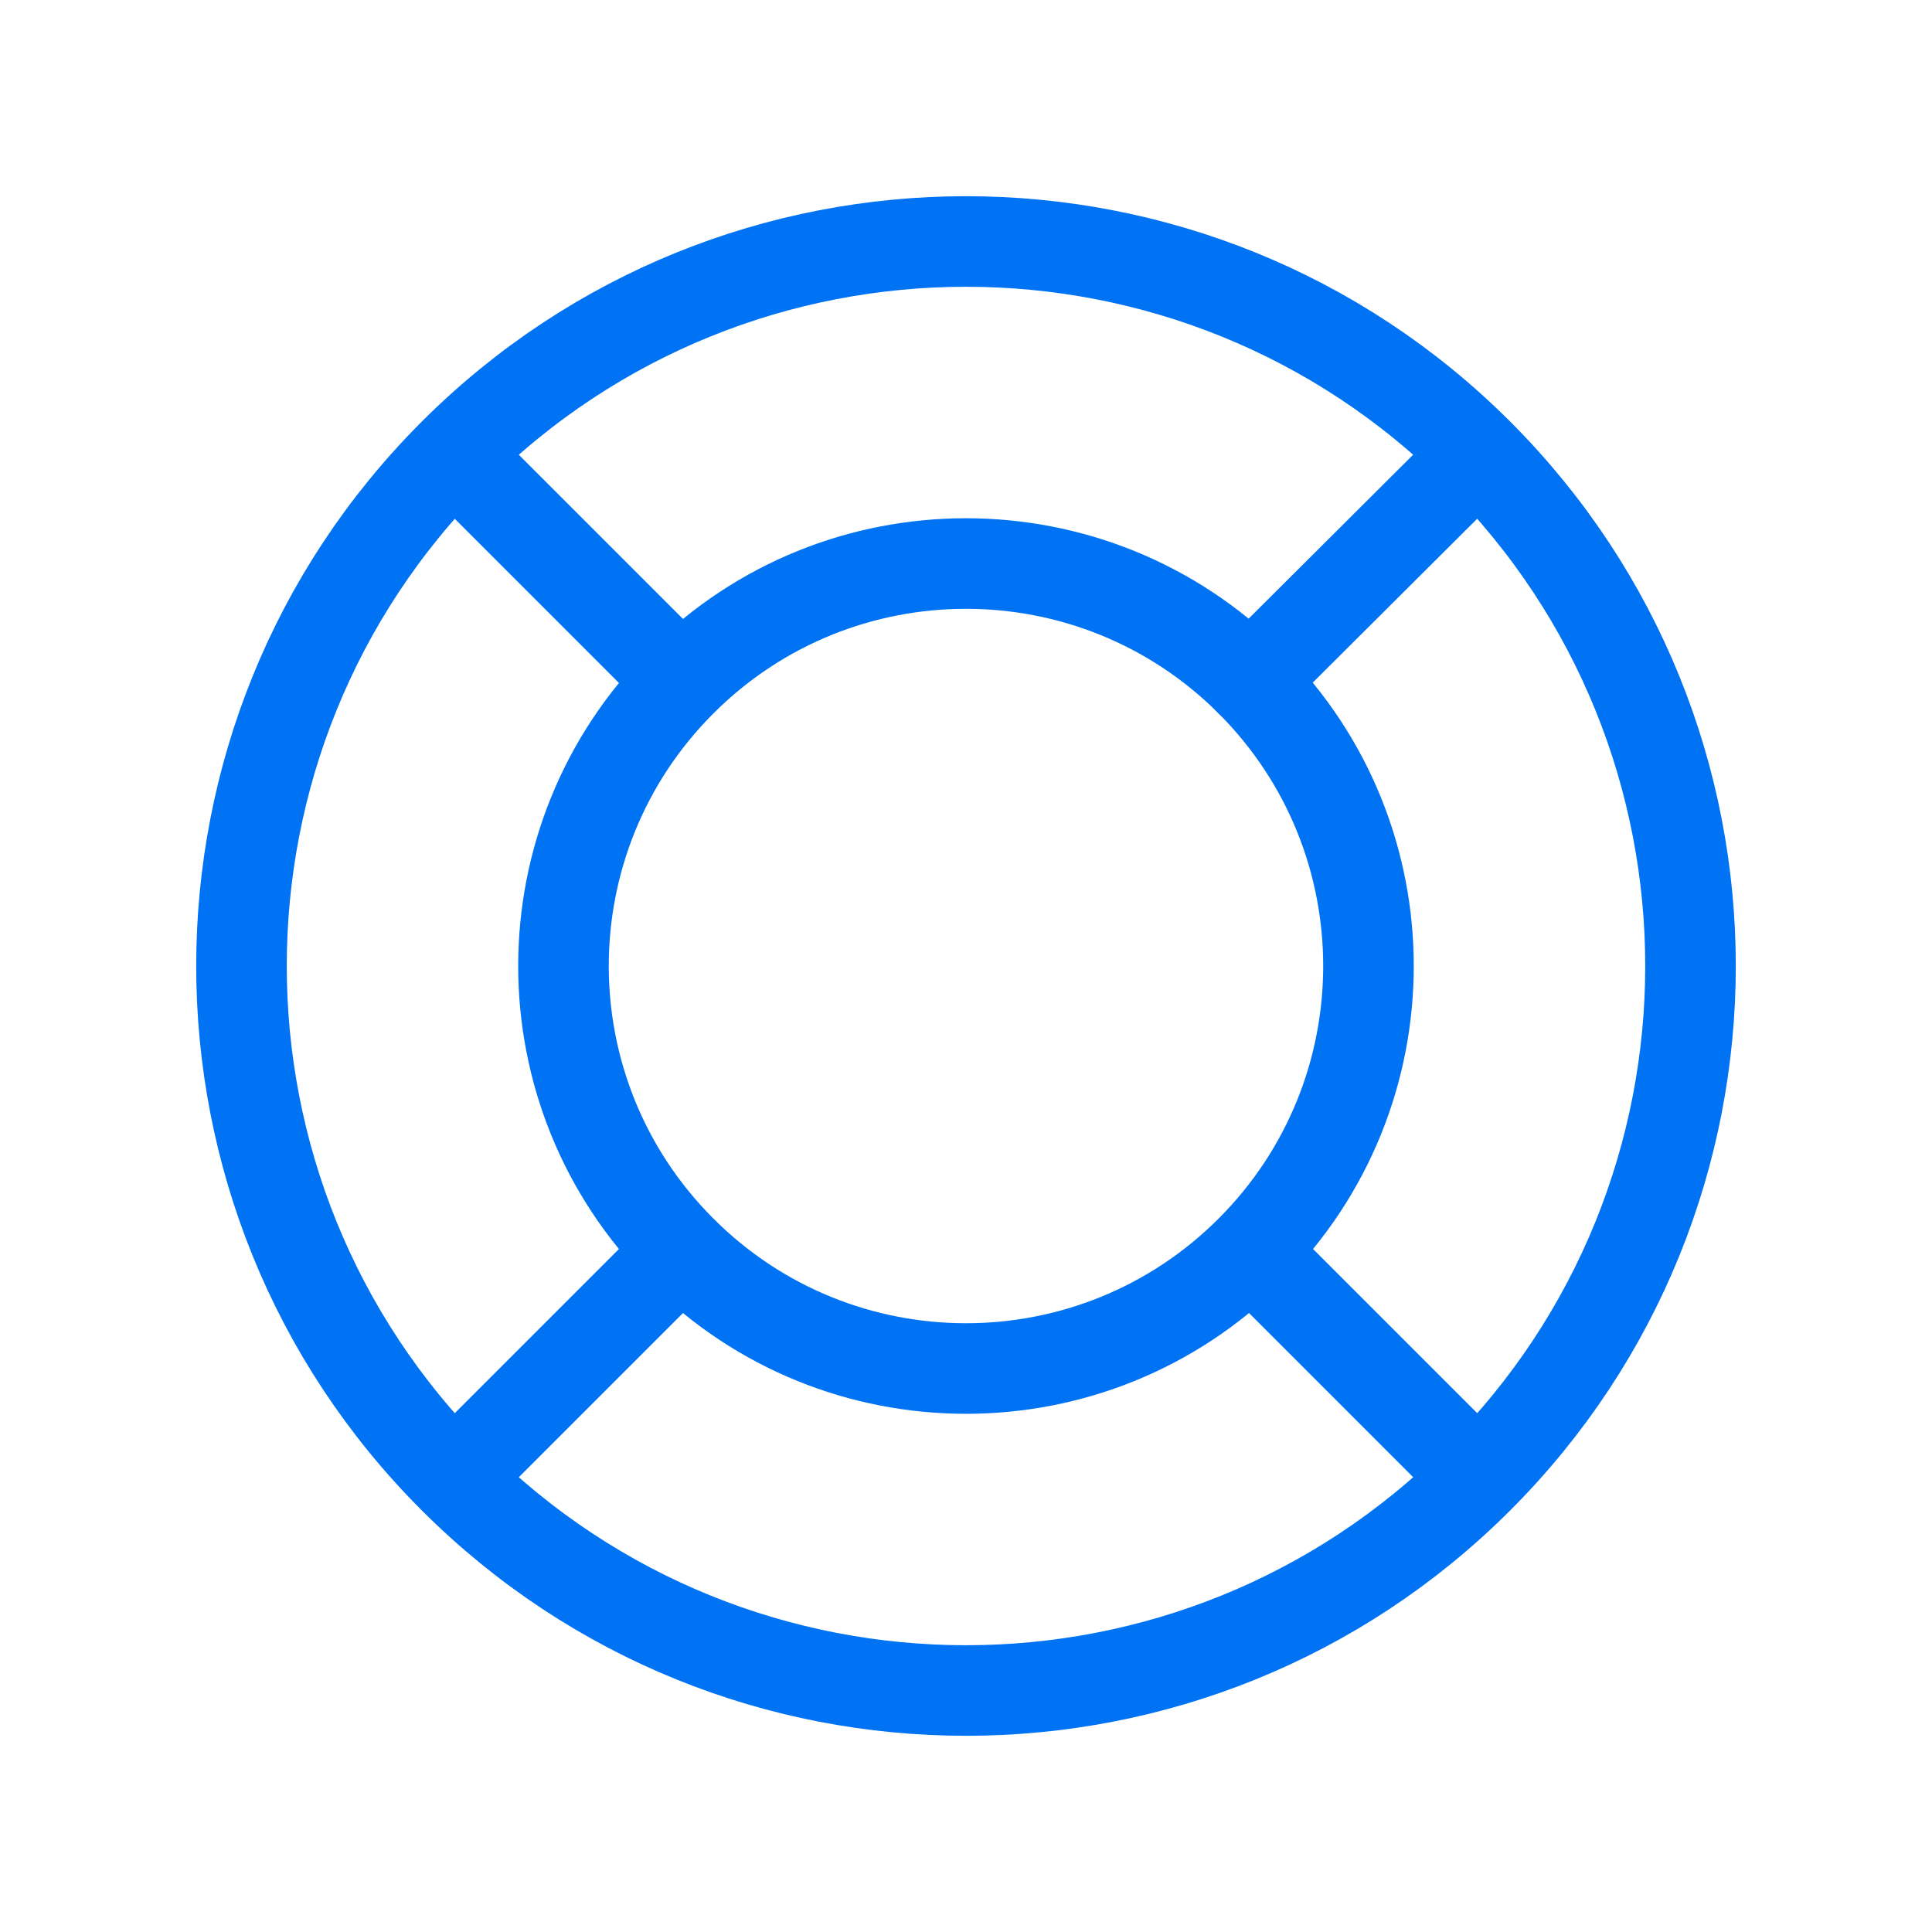<svg xmlns:xlink="http://www.w3.org/1999/xlink" xmlns="http://www.w3.org/2000/svg" width="32" height="32" viewBox="0 0 32 32" fill="none">
  <g clip-path="url(#clip0_1606_71)">
    <path d="M24.485 7.515C29.172 12.201 29.172 19.799 24.485 24.485C19.799 29.172 12.201 29.172 7.515 24.485C2.828 19.799 2.828 12.201 7.515 7.515C12.201 2.828 19.799 2.828 24.485 7.515Z" stroke="#0073f5" stroke-width="1.5" stroke-linecap="round" stroke-linejoin="round"/>
    <path d="M20.714 11.286C23.317 13.89 23.317 18.111 20.714 20.714C18.11 23.318 13.889 23.318 11.286 20.714C8.682 18.111 8.682 13.89 11.286 11.286C13.889 8.683 18.11 8.683 20.714 11.286Z" stroke="#0073f5" stroke-width="1.5" stroke-linecap="round" stroke-linejoin="round"/>
    <path d="M11.28 20.72L7.52 24.48" stroke="#0073f5" stroke-width="1.5" stroke-linecap="round" stroke-linejoin="round"/>
    <path d="M20.707 11.28L24.48 7.52" stroke="#0073f5" stroke-width="1.5" stroke-linecap="round" stroke-linejoin="round"/>
    <path d="M7.52 7.52L11.28 11.28" stroke="#0073f5" stroke-width="1.5" stroke-linecap="round" stroke-linejoin="round"/>
    <path d="M20.72 20.72L24.48 24.48" stroke="#0073f5" stroke-width="1.5" stroke-linecap="round" stroke-linejoin="round"/>
  </g>
  <defs>
    <clipPath id="clip0_1606_71">
      <rect width="32" height="32" fill="white"/>
    </clipPath>
  </defs>
</svg>